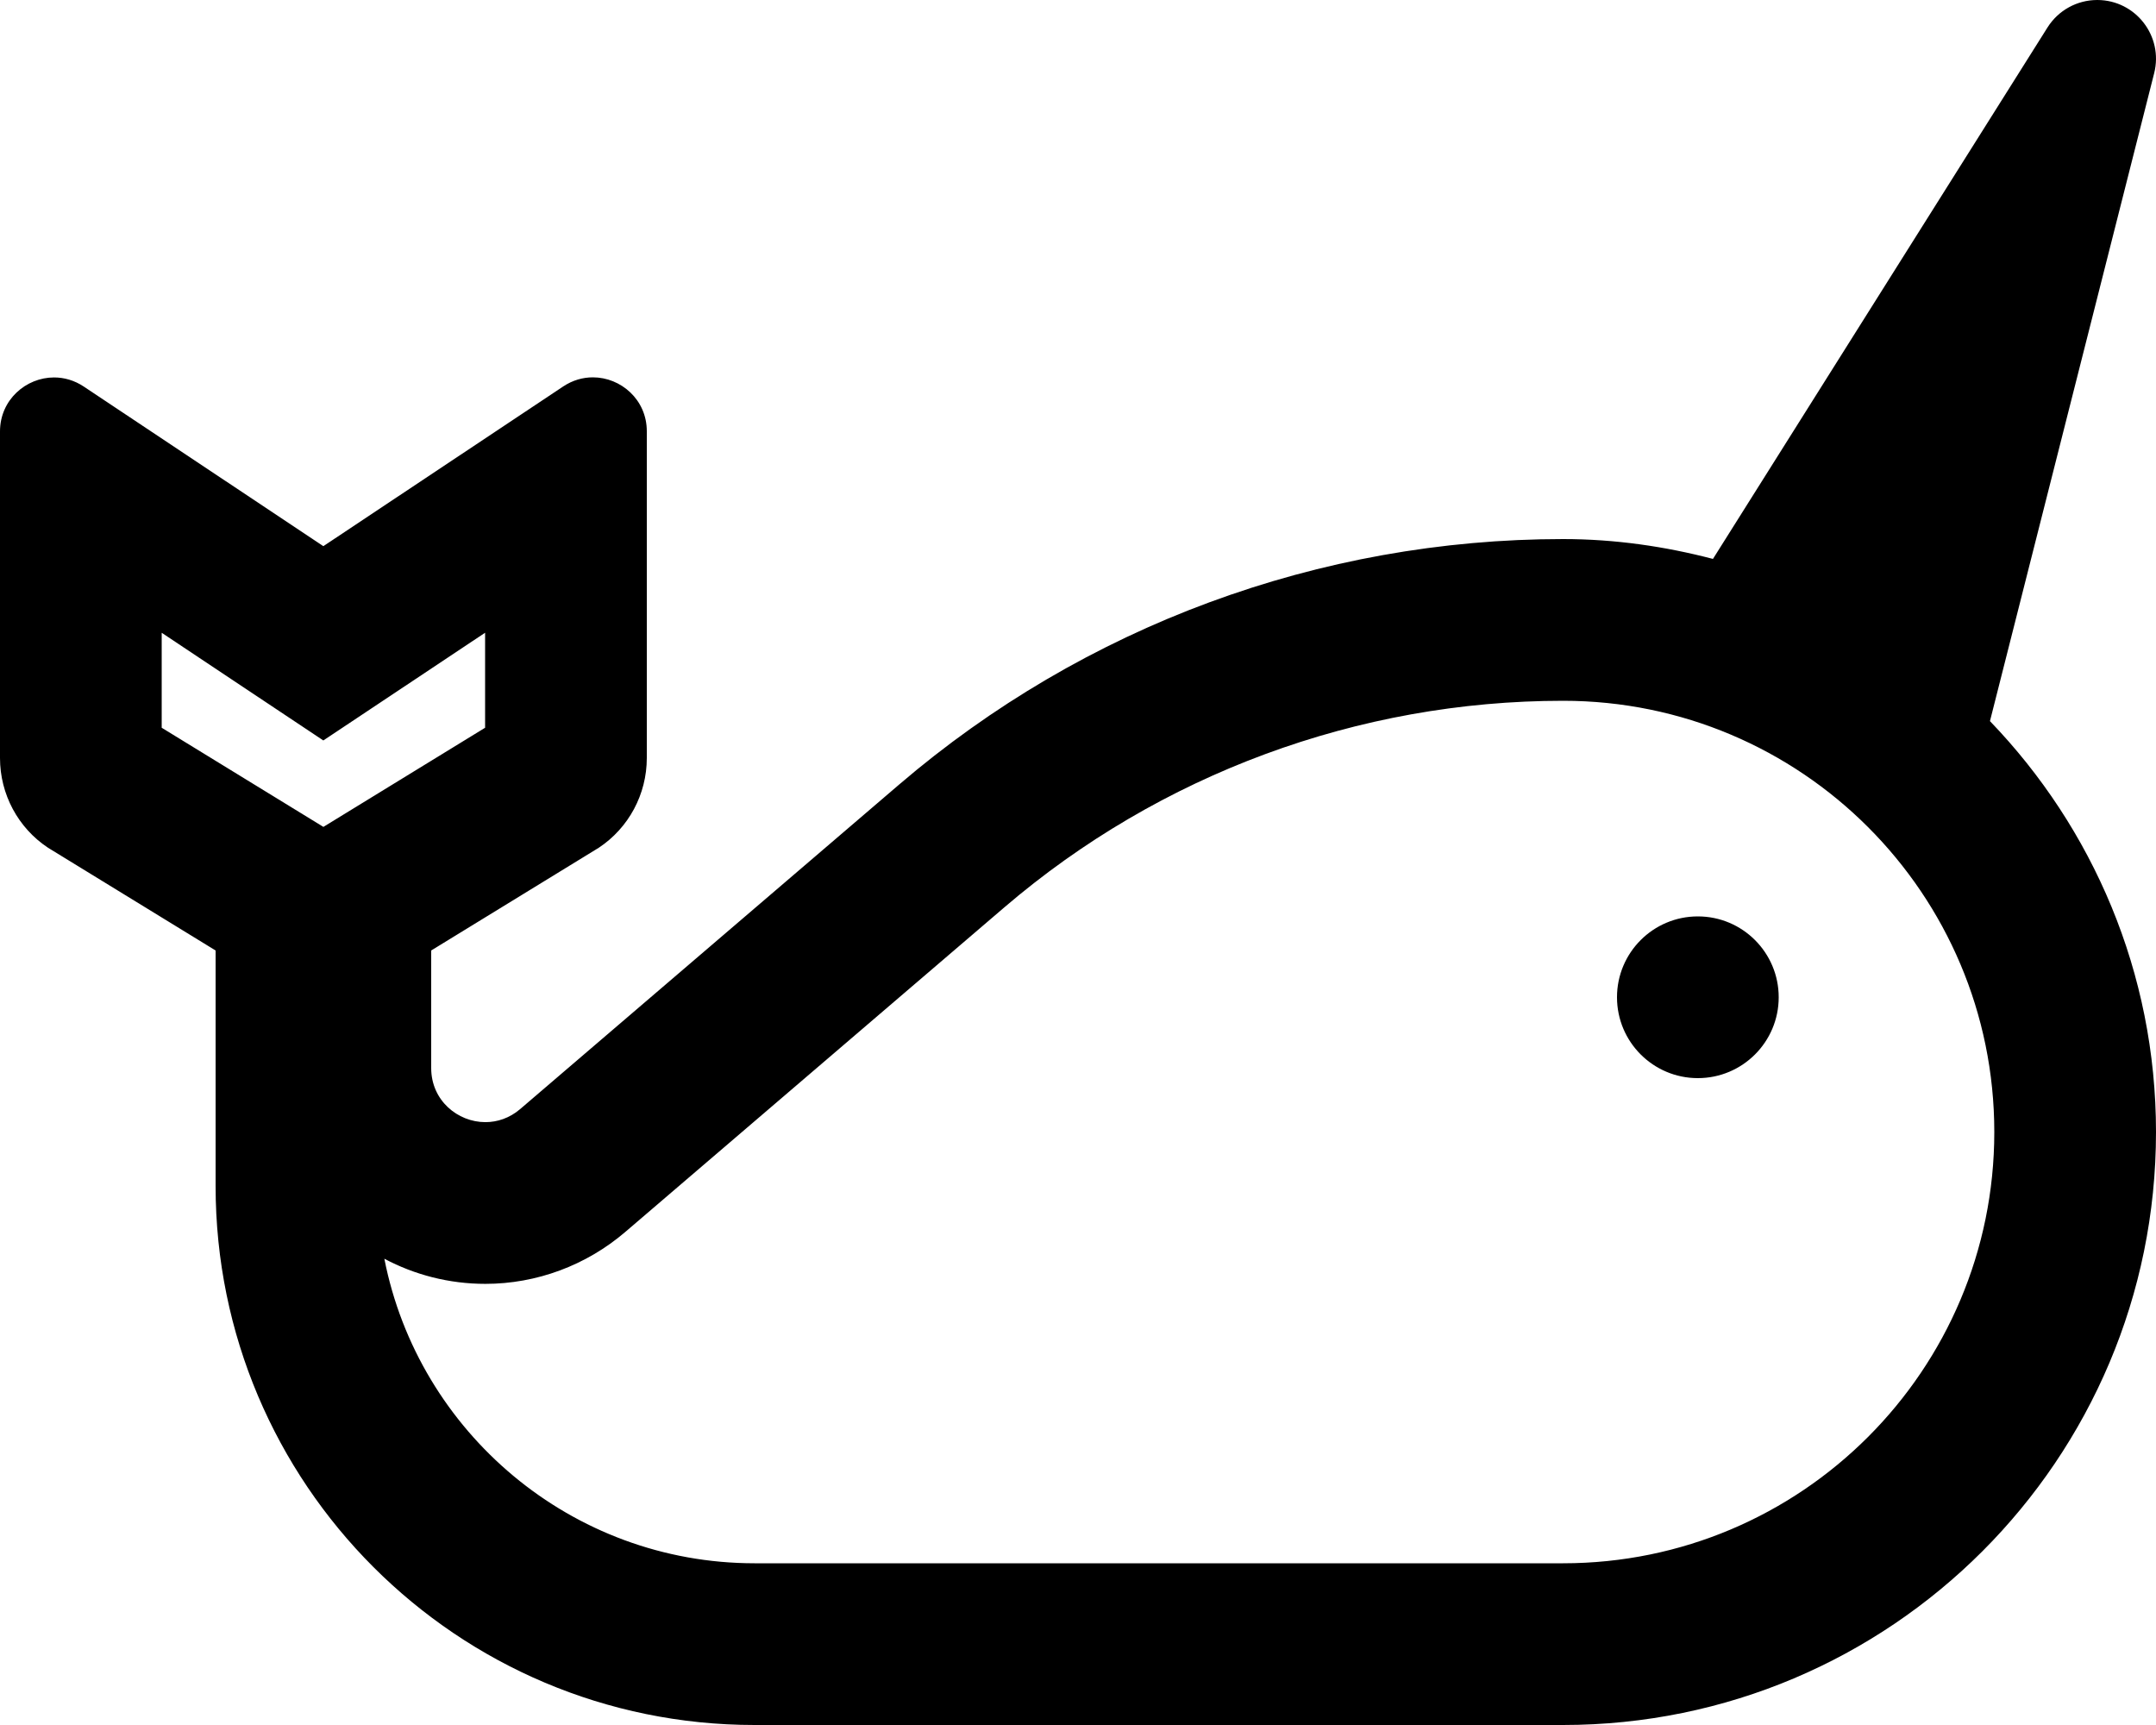 <svg xmlns="http://www.w3.org/2000/svg" viewBox="0 0 640 512"><!-- Font Awesome Pro 6.0.0-alpha2 by @fontawesome - https://fontawesome.com License - https://fontawesome.com/license (Commercial License) --><path d="M590.711 214.035L639.457 21.723C642.244 10.727 633.955 0.037 622.609 0H622.551C616.561 0 610.988 3.074 607.795 8.148L508.484 165.893C494.252 162.178 479.396 160 464 160C391.723 160 321.826 185.836 266.926 232.844L154.406 329.188C151.281 331.861 147.645 333.064 144.088 333.064C135.828 333.064 128 326.586 128 317.033V282.115L177.75 251.617C186.623 245.742 192 235.744 192 224.994V127.992C192 118.602 184.291 112 175.99 112C173.021 112 169.979 112.844 167.184 114.705L95.984 162.107L24.877 114.742C22.076 112.877 19.025 112.031 16.051 112.031C7.729 112.031 0 118.648 0 128.062V224.992C0.002 235.744 5.375 245.742 14.252 251.617L64 282.117V352C64 440.365 135.635 512 224 512H464C561.203 512 640 433.203 640 336C640 288.607 621.174 245.678 590.711 214.035ZM102.914 241.191L95.998 245.432L89.088 241.195L48 216.004V187.818L69.375 202.057L95.979 219.775L122.586 202.063L144 187.805V216.004L102.914 241.191ZM464 464H224C169.631 464 124.188 425.062 114.092 373.607C123.047 378.365 133.258 381.064 144.088 381.064C159.262 381.064 174.012 375.59 185.625 365.646L298.145 269.303C344.314 229.771 403.217 208 464 208C534.693 208 592 265.307 592 336C592 406.691 534.693 464 464 464ZM504 272C490.746 272 480 282.744 480 296C480 309.254 490.746 320 504 320S528 309.254 528 296C528 282.744 517.254 272 504 272Z"/></svg>